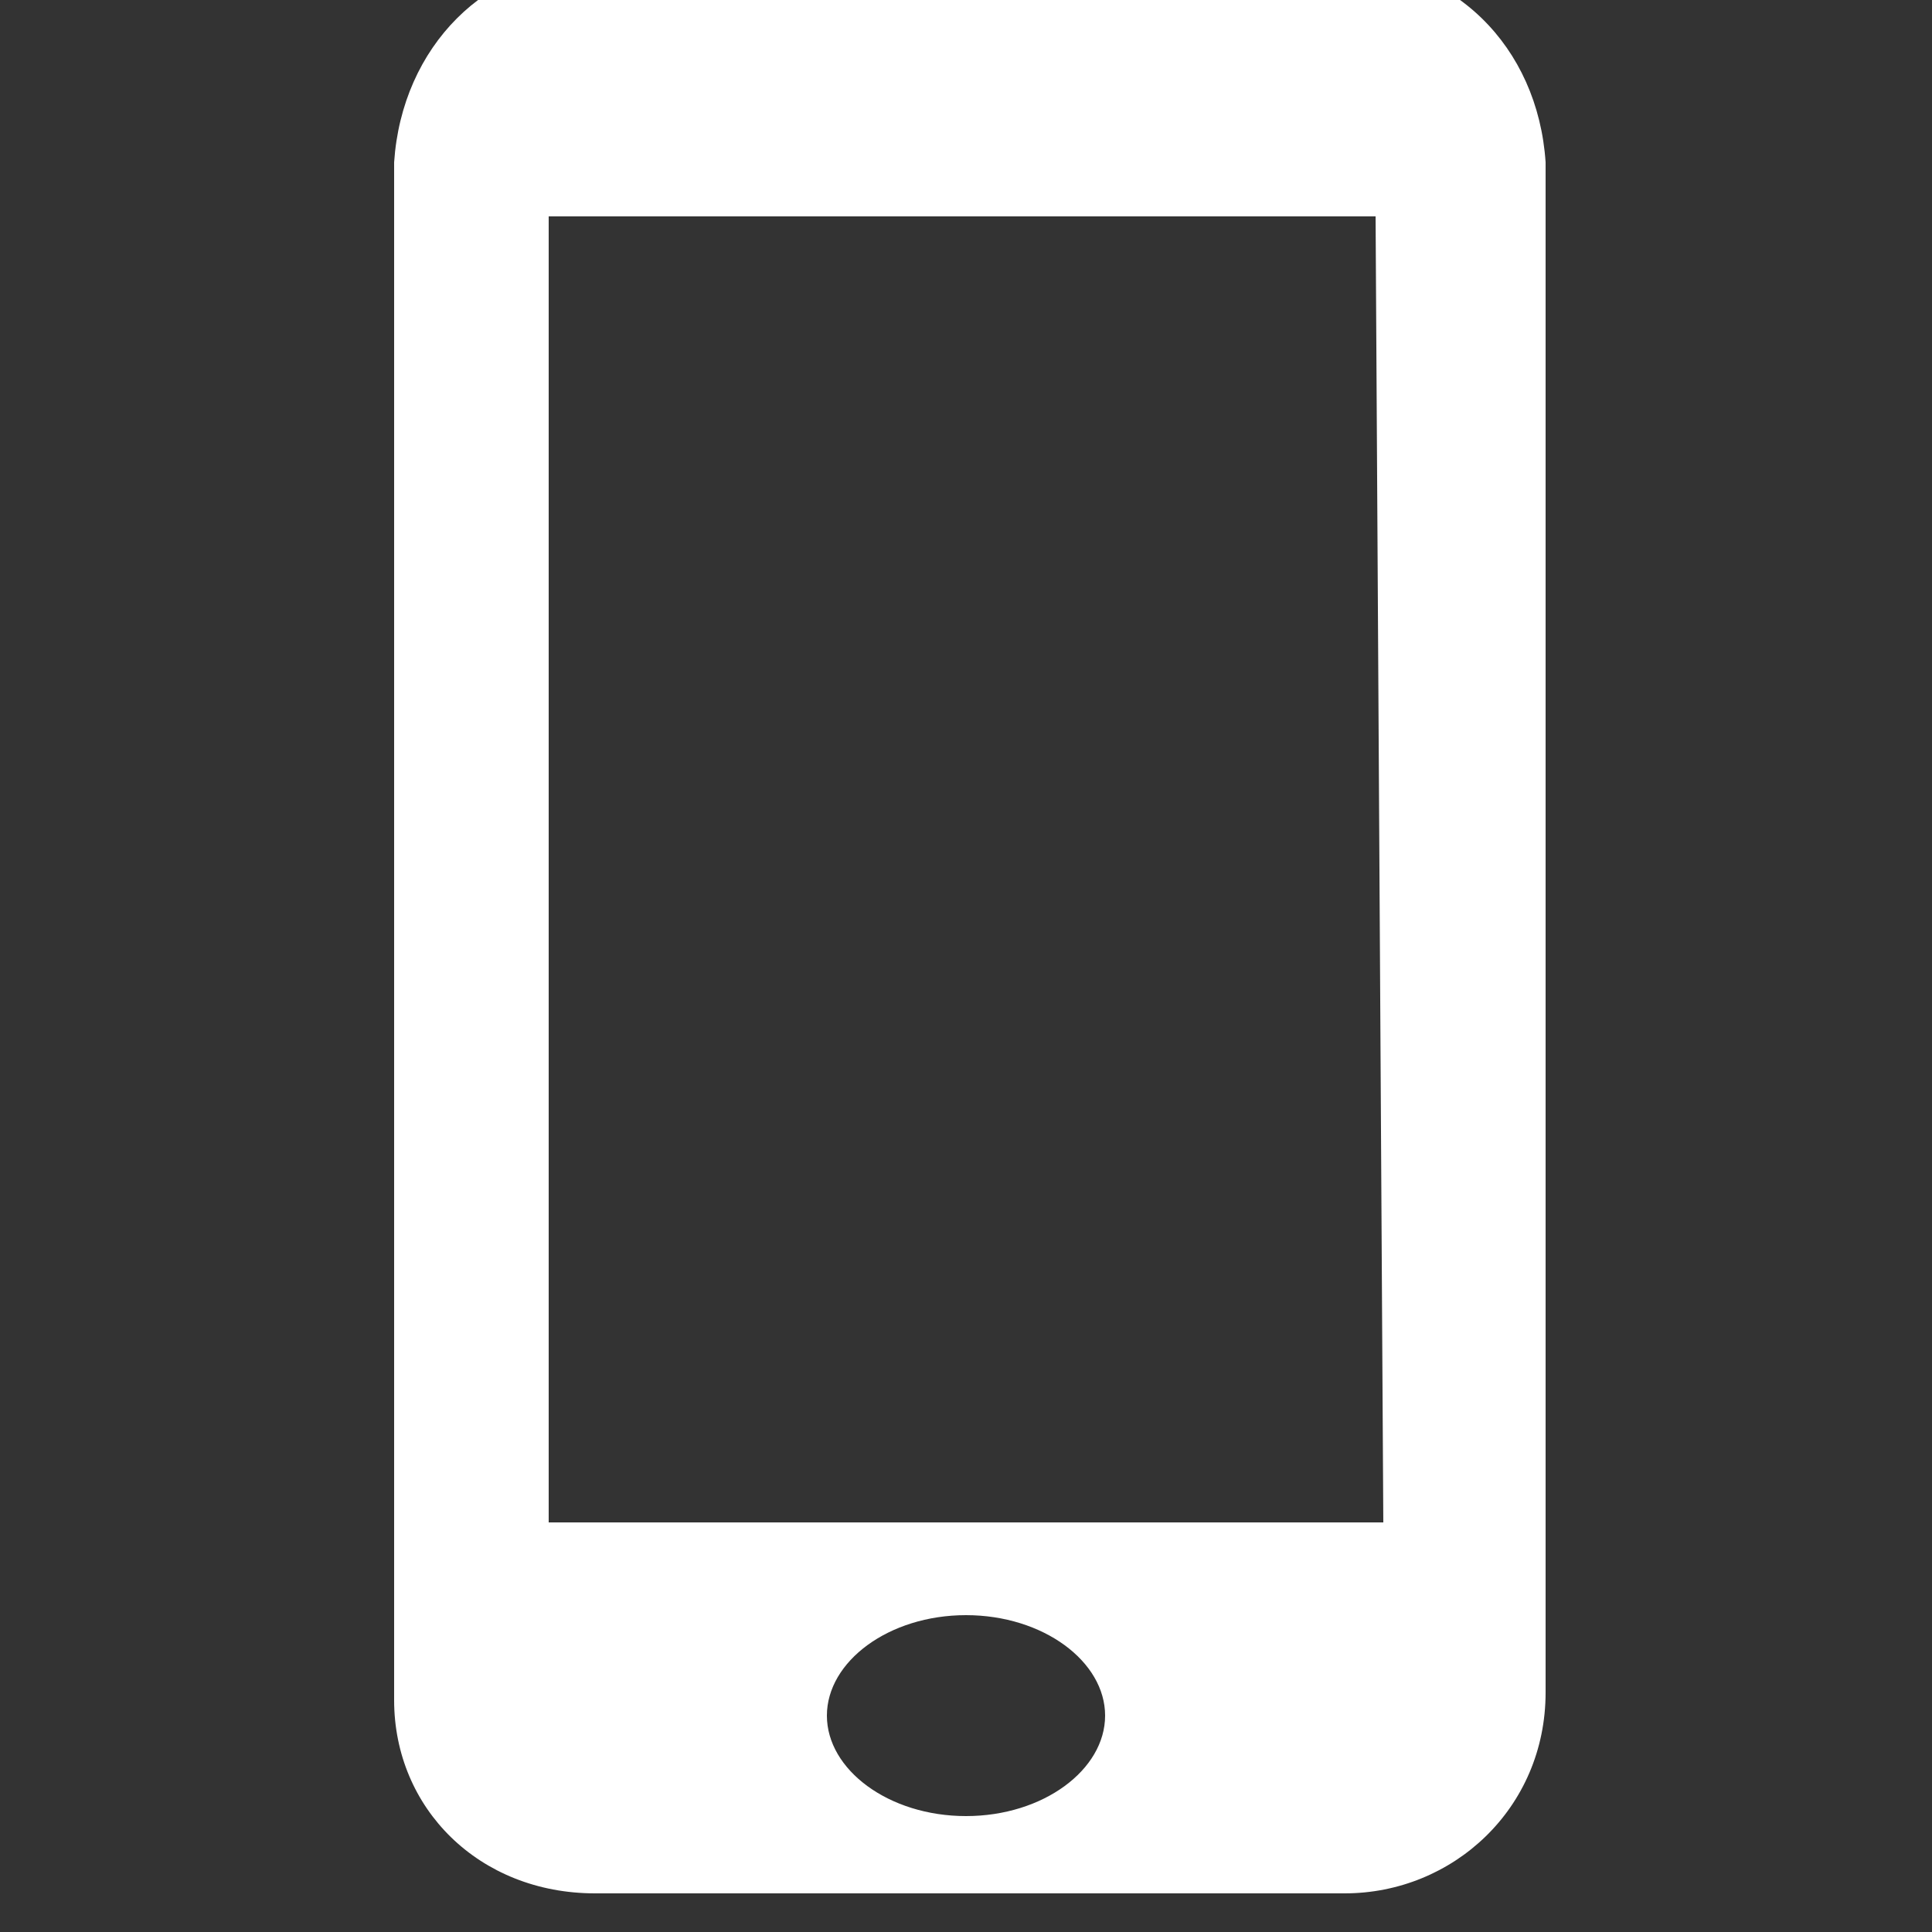 <svg xmlns="http://www.w3.org/2000/svg" width="25" height="25"><rect width="100%" height="100%" fill="#333333" stroke="none"/><path d="M17.3-.5H7.7C6.3-.5 5.2.6 5.1 2.1V22c0 1.4 1.1 2.5 2.6 2.5h9.7c1.4 0 2.6-1.1 2.6-2.6V2.1C19.9.6 18.8-.5 17.3-.5m-4.8 24c-1 0-1.8-.6-1.8-1.3s.8-1.3 1.8-1.3 1.8.6 1.8 1.3-.8 1.3-1.8 1.3m5.4-3.8H7.1V2.8h10.7l.1 16.9z" fill="#fff"/></svg>